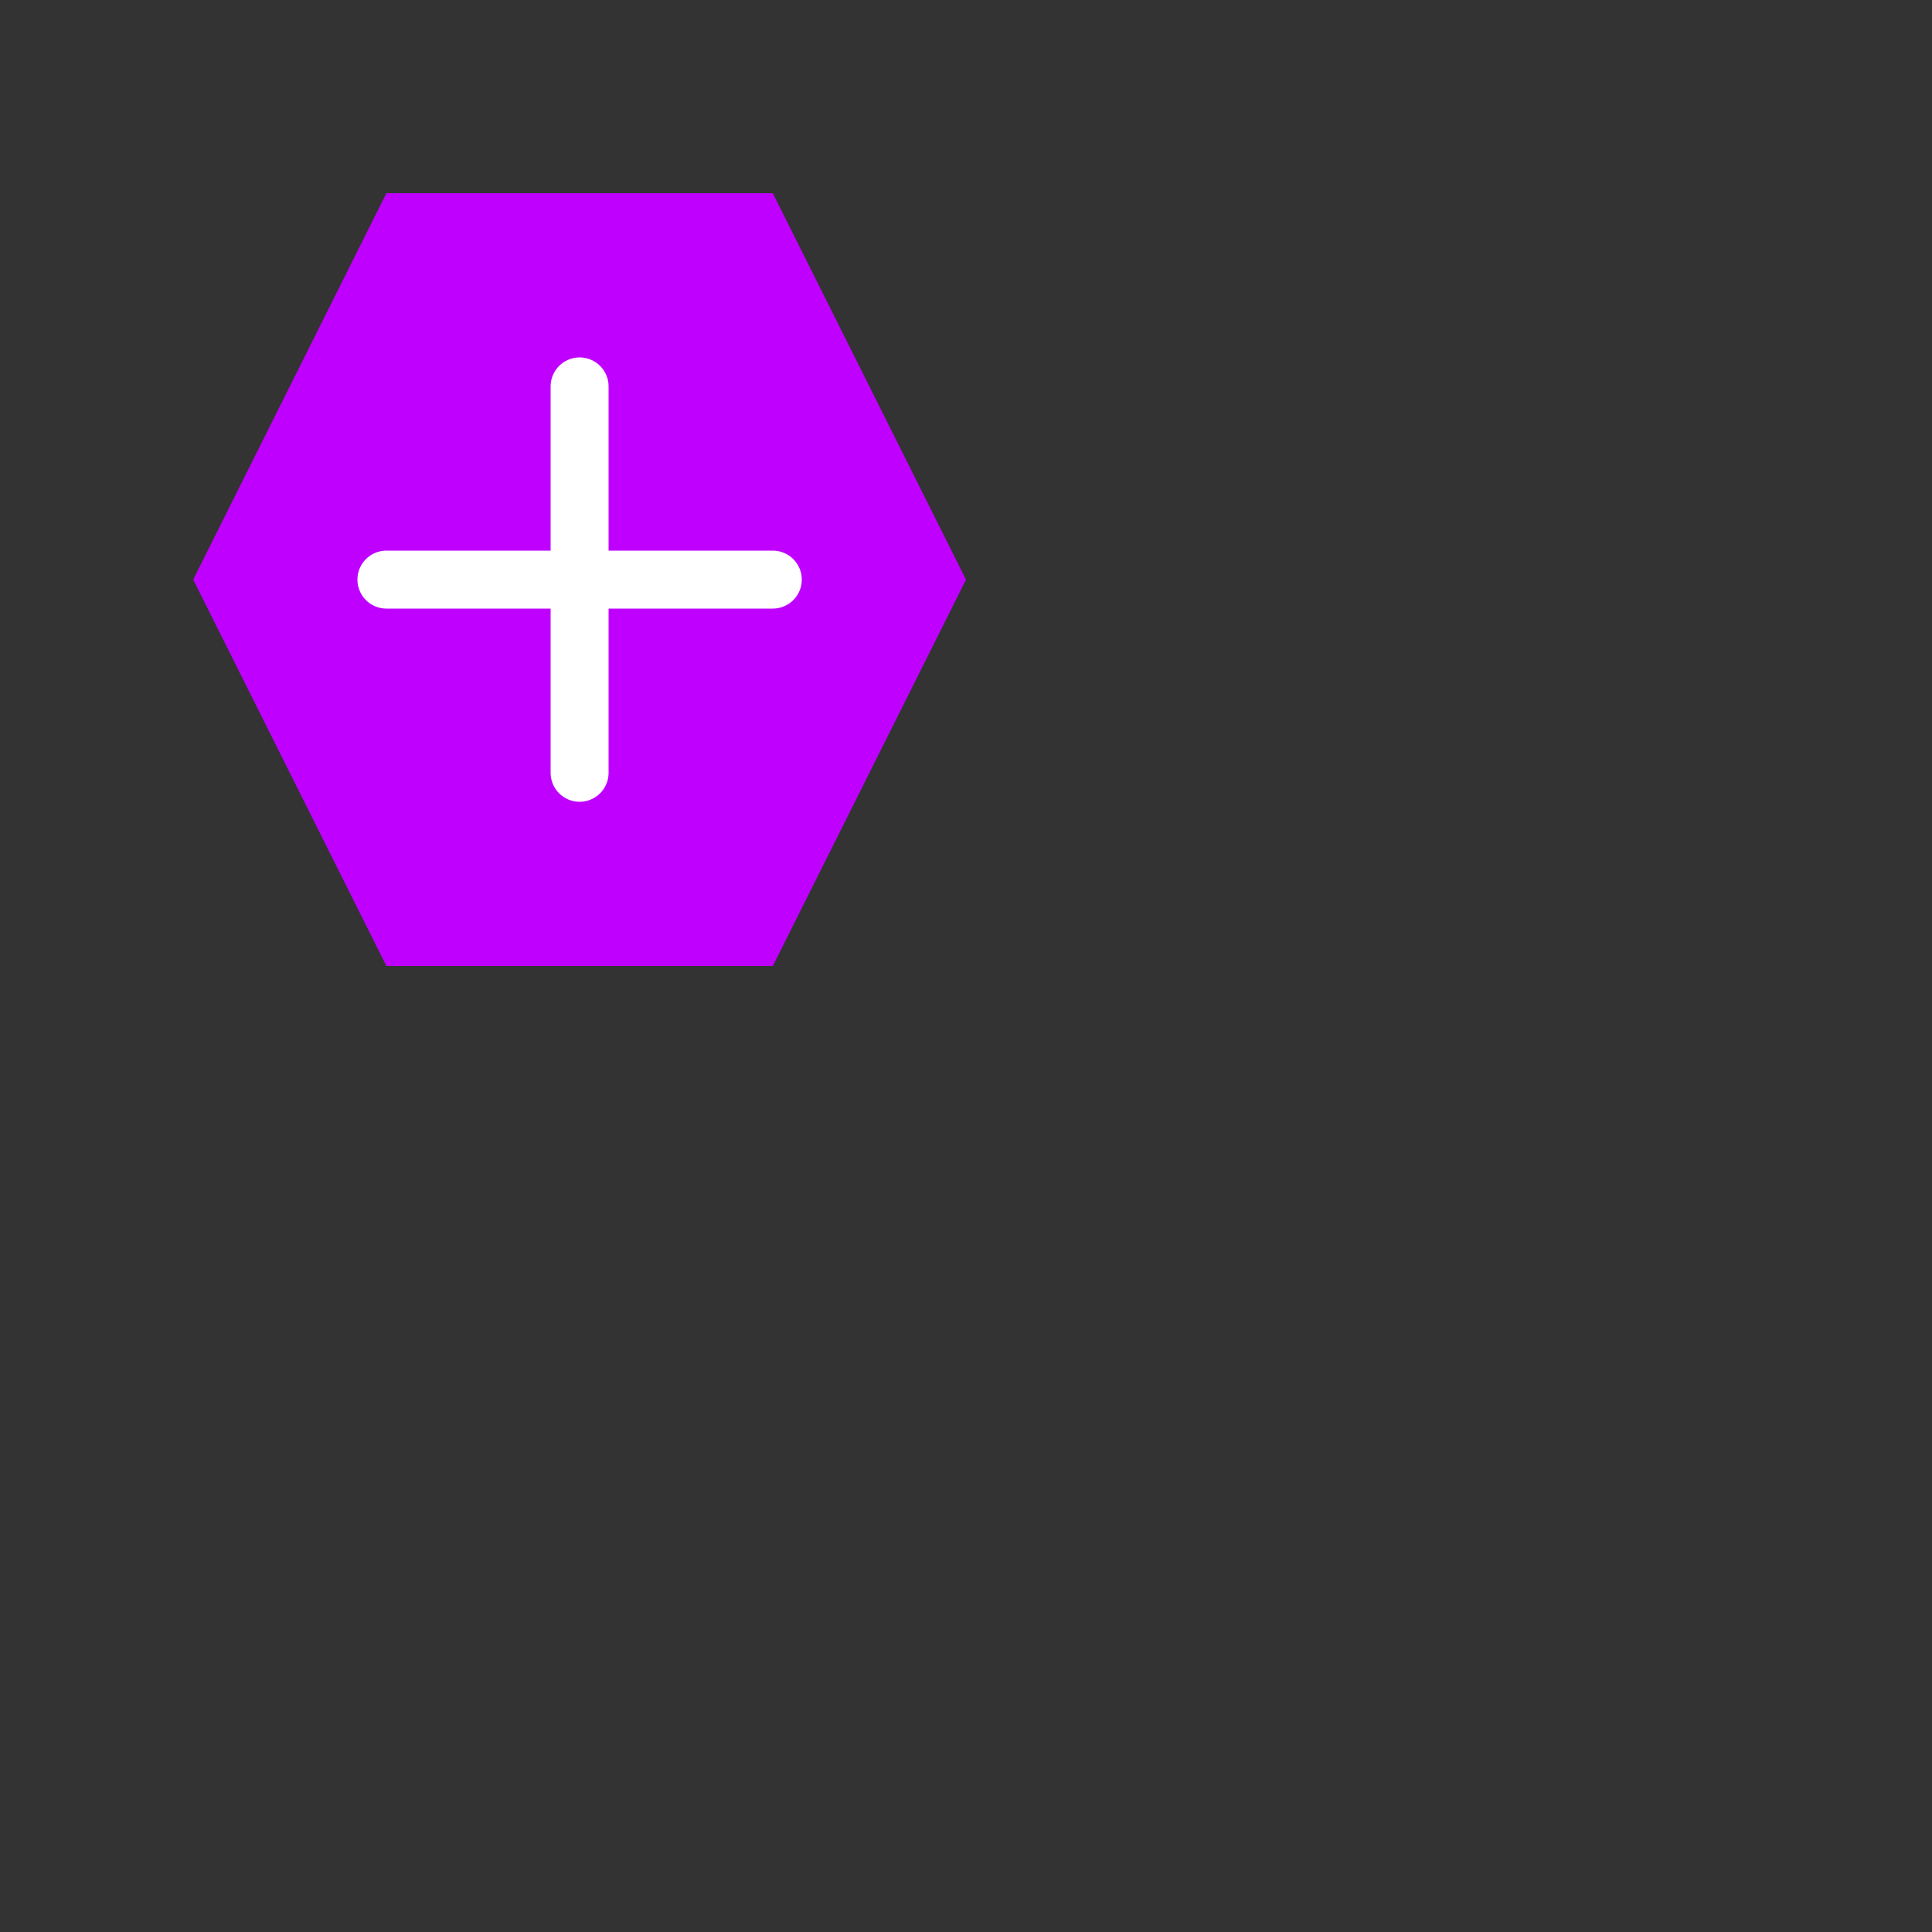 <svg xmlns="http://www.w3.org/2000/svg" viewBox="0 0 100 100">
    <rect x="0" y="0" width="100" height="100" fill="#333333" stroke="none"/>
    <path d="M20,10 L40,10 L50,30 L40,50 L20,50 L10,30 Z" fill="#BF00FF"/>
    <path d="M30,20 L30,40" stroke="white" stroke-width="3" stroke-linecap="round"/>
    <path d="M20,30 L40,30" stroke="white" stroke-width="3" stroke-linecap="round"/>
</svg> 